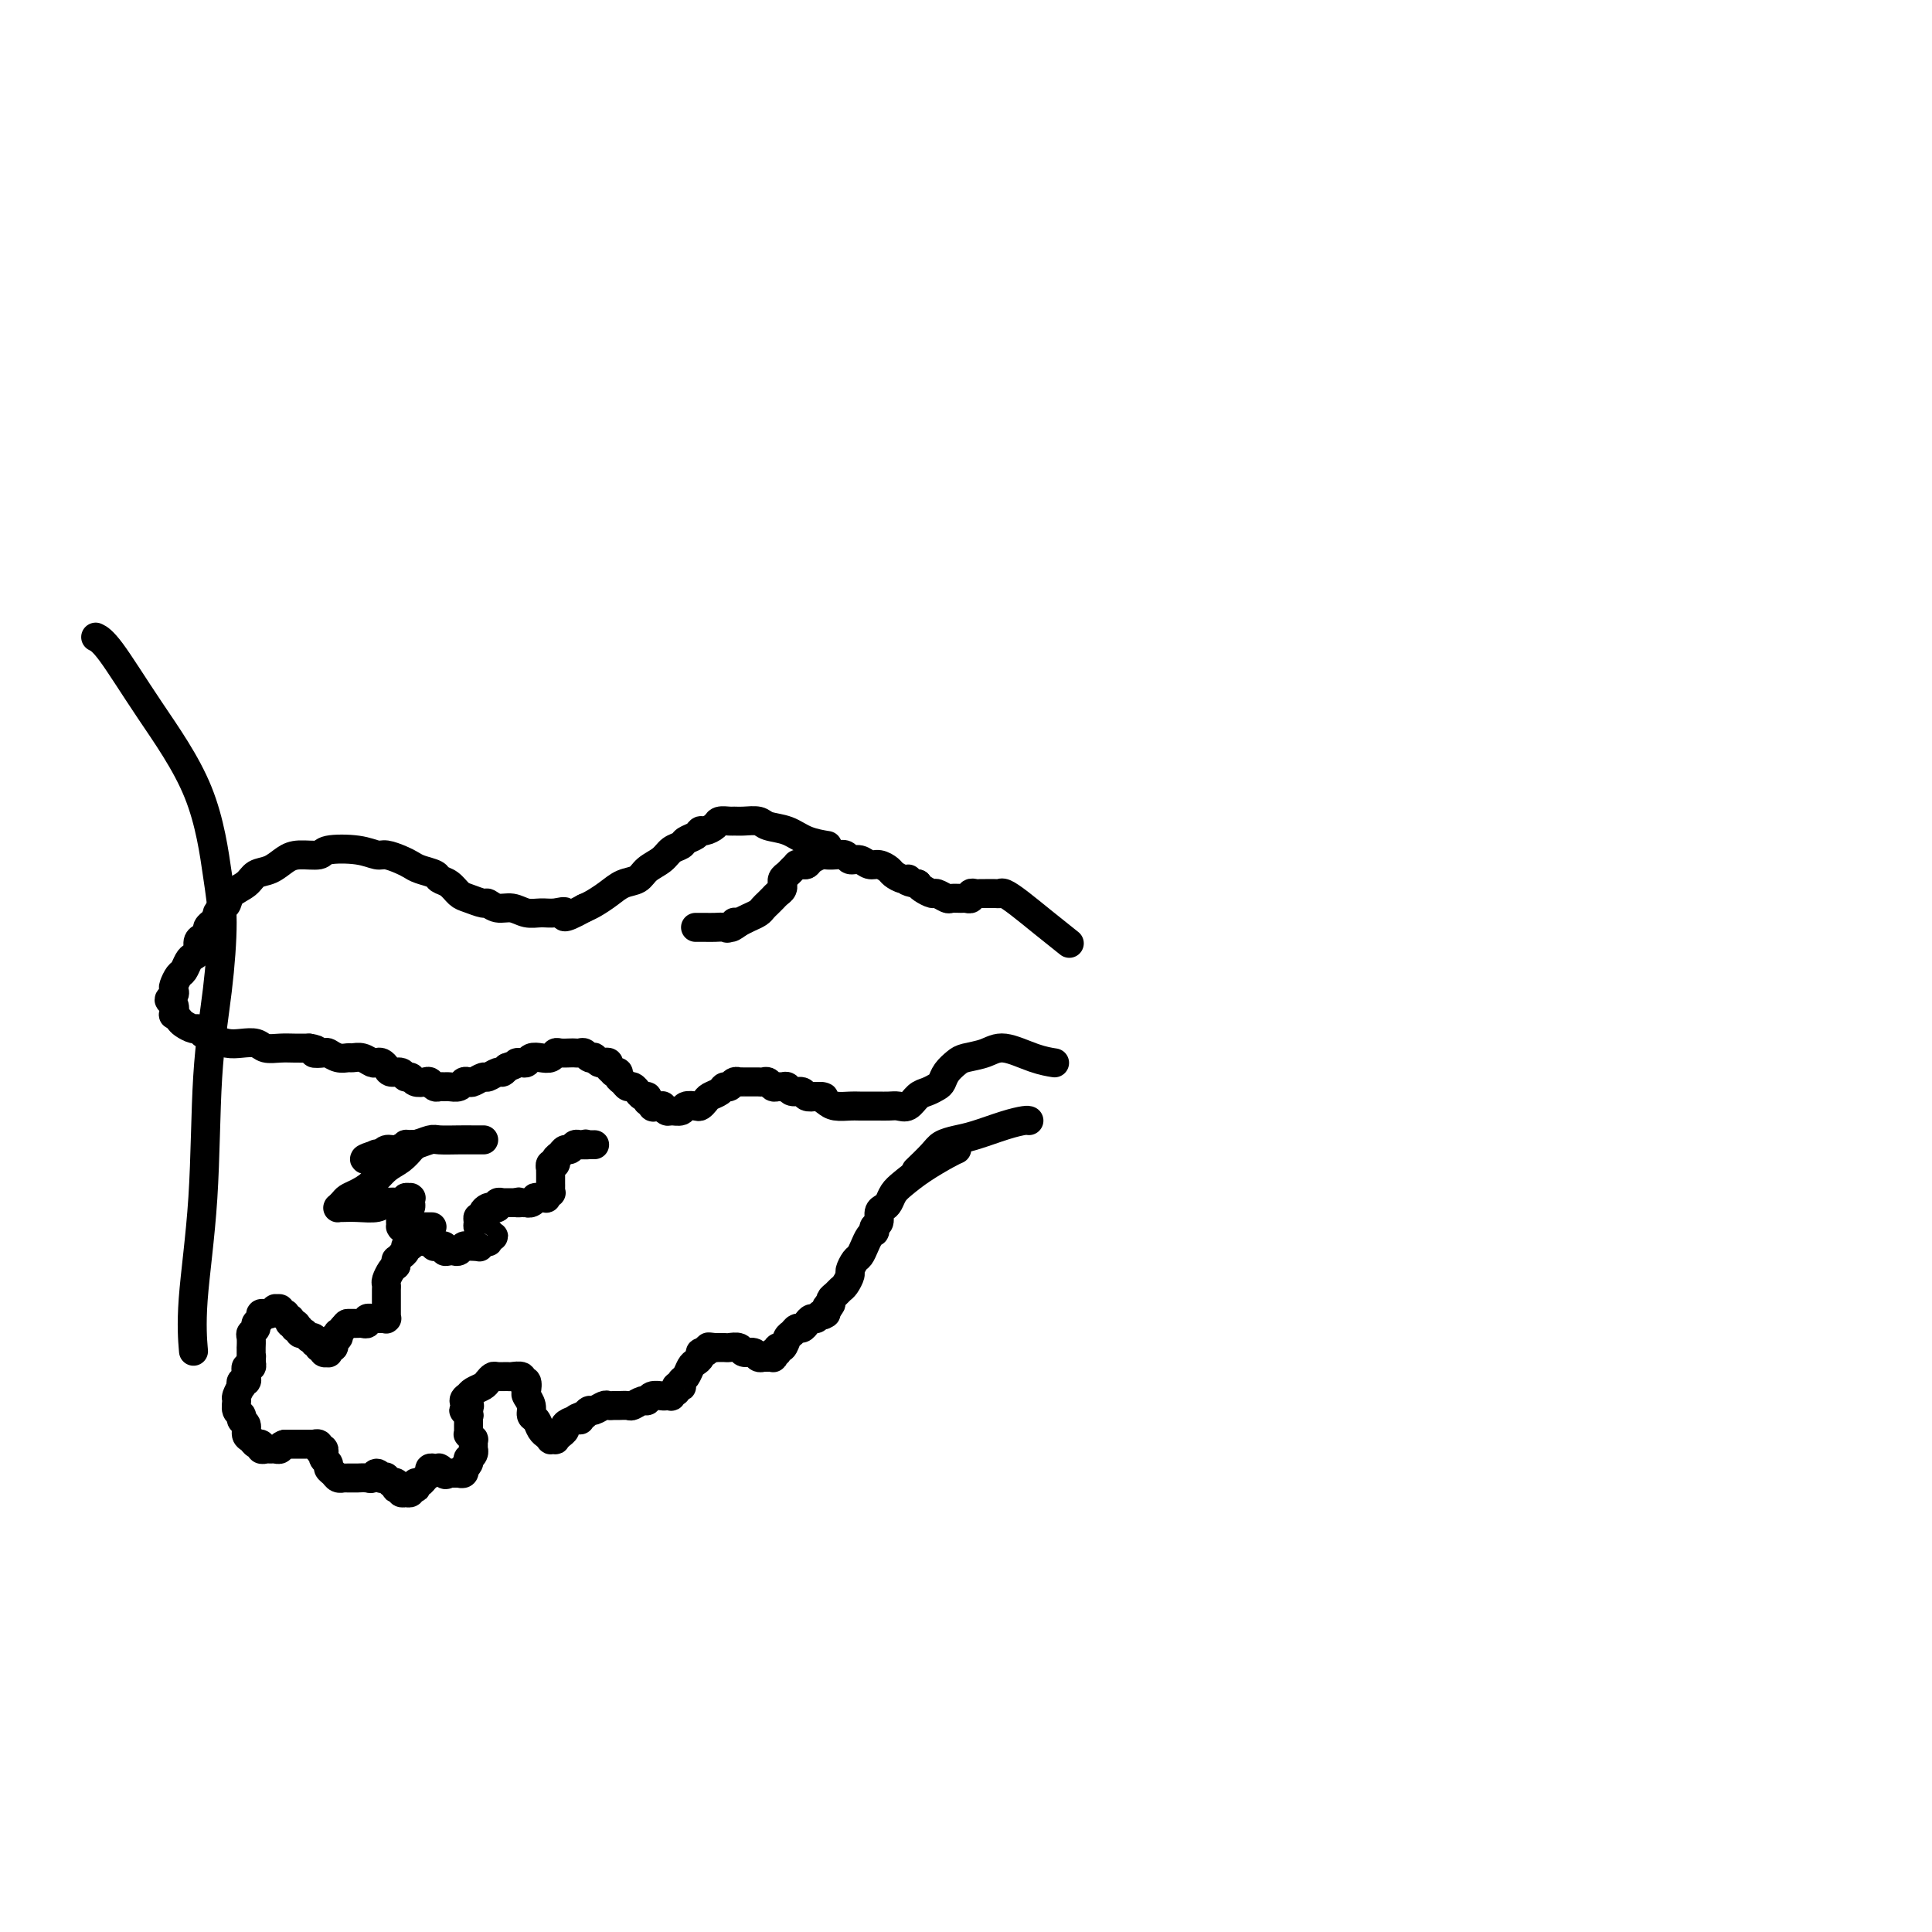 <svg viewBox='0 0 400 400' version='1.1' xmlns='http://www.w3.org/2000/svg' xmlns:xlink='http://www.w3.org/1999/xlink'><g fill='none' stroke='#000000' stroke-width='6' stroke-linecap='round' stroke-linejoin='round'><path d='M221,195c-0.000,-0.000 -0.000,-0.000 0,0c0.000,0.000 0.000,0.000 0,0c-0.000,-0.000 -0.000,-0.000 0,0c0.000,0.000 0.000,0.000 0,0c-0.000,-0.000 -0.000,-0.000 0,0c0.000,0.000 0.000,0.000 0,0c-0.000,-0.000 -0.001,-0.001 0,0c0.001,0.001 0.004,0.003 0,0c-0.004,-0.003 -0.016,-0.012 0,0c0.016,0.012 0.059,0.047 0,0c-0.059,-0.047 -0.219,-0.174 0,0c0.219,0.174 0.816,0.649 0,0c-0.816,-0.649 -3.044,-2.423 -5,-4c-1.956,-1.577 -3.641,-2.959 -5,-4c-1.359,-1.041 -2.392,-1.743 -3,-2c-0.608,-0.257 -0.793,-0.069 -1,0c-0.207,0.069 -0.438,0.017 -1,0c-0.562,-0.017 -1.456,-0.001 -2,0c-0.544,0.001 -0.737,-0.014 -1,0c-0.263,0.014 -0.594,0.056 -1,0c-0.406,-0.056 -0.886,-0.212 -1,0c-0.114,0.212 0.139,0.790 0,1c-0.139,0.210 -0.671,0.052 -1,0c-0.329,-0.052 -0.454,0.001 -1,0c-0.546,-0.001 -1.512,-0.056 -2,0c-0.488,0.056 -0.498,0.222 -1,0c-0.502,-0.222 -1.495,-0.833 -2,-1c-0.505,-0.167 -0.520,0.109 -1,0c-0.480,-0.109 -1.423,-0.603 -2,-1c-0.577,-0.397 -0.789,-0.699 -1,-1'/><path d='M190,183c-3.207,-0.549 -2.224,-0.922 -2,-1c0.224,-0.078 -0.310,0.138 -1,0c-0.690,-0.138 -1.535,-0.629 -2,-1c-0.465,-0.371 -0.548,-0.620 -1,-1c-0.452,-0.380 -1.272,-0.890 -2,-1c-0.728,-0.110 -1.364,0.181 -2,0c-0.636,-0.181 -1.274,-0.833 -2,-1c-0.726,-0.167 -1.541,0.151 -2,0c-0.459,-0.151 -0.560,-0.770 -1,-1c-0.440,-0.230 -1.217,-0.072 -2,0c-0.783,0.072 -1.571,0.058 -2,0c-0.429,-0.058 -0.497,-0.159 -1,0c-0.503,0.159 -1.440,0.578 -2,1c-0.560,0.422 -0.741,0.848 -1,1c-0.259,0.152 -0.594,0.030 -1,0c-0.406,-0.030 -0.883,0.033 -1,0c-0.117,-0.033 0.126,-0.163 0,0c-0.126,0.163 -0.623,0.617 -1,1c-0.377,0.383 -0.636,0.694 -1,1c-0.364,0.306 -0.832,0.607 -1,1c-0.168,0.393 -0.034,0.879 0,1c0.034,0.121 -0.032,-0.122 0,0c0.032,0.122 0.163,0.610 0,1c-0.163,0.390 -0.620,0.682 -1,1c-0.380,0.318 -0.682,0.663 -1,1c-0.318,0.337 -0.651,0.668 -1,1c-0.349,0.332 -0.712,0.666 -1,1c-0.288,0.334 -0.501,0.667 -1,1c-0.499,0.333 -1.286,0.667 -2,1c-0.714,0.333 -1.357,0.667 -2,1'/><path d='M153,191c-2.805,2.105 -1.319,0.368 -1,0c0.319,-0.368 -0.530,0.633 -1,1c-0.470,0.367 -0.560,0.098 -1,0c-0.440,-0.098 -1.228,-0.026 -2,0c-0.772,0.026 -1.526,0.007 -2,0c-0.474,-0.007 -0.666,-0.002 -1,0c-0.334,0.002 -0.810,0.001 -1,0c-0.190,-0.001 -0.095,-0.000 0,0'/><path d='M171,175c-0.000,-0.000 -0.000,-0.000 0,0c0.000,0.000 0.000,0.000 0,0c-0.000,-0.000 -0.001,-0.000 0,0c0.001,0.000 0.003,0.001 0,0c-0.003,-0.001 -0.013,-0.002 0,0c0.013,0.002 0.048,0.008 0,0c-0.048,-0.008 -0.181,-0.029 0,0c0.181,0.029 0.674,0.109 0,0c-0.674,-0.109 -2.516,-0.407 -4,-1c-1.484,-0.593 -2.611,-1.479 -4,-2c-1.389,-0.521 -3.039,-0.675 -4,-1c-0.961,-0.325 -1.231,-0.820 -2,-1c-0.769,-0.180 -2.036,-0.046 -3,0c-0.964,0.046 -1.624,0.002 -2,0c-0.376,-0.002 -0.468,0.037 -1,0c-0.532,-0.037 -1.503,-0.151 -2,0c-0.497,0.151 -0.518,0.565 -1,1c-0.482,0.435 -1.424,0.890 -2,1c-0.576,0.110 -0.788,-0.126 -1,0c-0.212,0.126 -0.426,0.614 -1,1c-0.574,0.386 -1.509,0.669 -2,1c-0.491,0.331 -0.539,0.708 -1,1c-0.461,0.292 -1.334,0.497 -2,1c-0.666,0.503 -1.126,1.303 -2,2c-0.874,0.697 -2.163,1.290 -3,2c-0.837,0.710 -1.221,1.538 -2,2c-0.779,0.462 -1.951,0.557 -3,1c-1.049,0.443 -1.975,1.235 -3,2c-1.025,0.765 -2.150,1.504 -3,2c-0.850,0.496 -1.425,0.748 -2,1'/><path d='M121,188c-5.464,3.010 -4.124,1.534 -4,1c0.124,-0.534 -0.967,-0.128 -2,0c-1.033,0.128 -2.007,-0.022 -3,0c-0.993,0.022 -2.004,0.217 -3,0c-0.996,-0.217 -1.975,-0.846 -3,-1c-1.025,-0.154 -2.095,0.167 -3,0c-0.905,-0.167 -1.646,-0.822 -2,-1c-0.354,-0.178 -0.323,0.121 -1,0c-0.677,-0.121 -2.063,-0.662 -3,-1c-0.937,-0.338 -1.423,-0.472 -2,-1c-0.577,-0.528 -1.243,-1.451 -2,-2c-0.757,-0.549 -1.605,-0.724 -2,-1c-0.395,-0.276 -0.336,-0.652 -1,-1c-0.664,-0.348 -2.050,-0.667 -3,-1c-0.950,-0.333 -1.465,-0.681 -2,-1c-0.535,-0.319 -1.089,-0.608 -2,-1c-0.911,-0.392 -2.178,-0.886 -3,-1c-0.822,-0.114 -1.200,0.151 -2,0c-0.800,-0.151 -2.024,-0.718 -4,-1c-1.976,-0.282 -4.706,-0.279 -6,0c-1.294,0.279 -1.152,0.833 -2,1c-0.848,0.167 -2.687,-0.054 -4,0c-1.313,0.054 -2.099,0.384 -3,1c-0.901,0.616 -1.915,1.517 -3,2c-1.085,0.483 -2.241,0.549 -3,1c-0.759,0.451 -1.121,1.287 -2,2c-0.879,0.713 -2.274,1.304 -3,2c-0.726,0.696 -0.782,1.496 -1,2c-0.218,0.504 -0.597,0.713 -1,1c-0.403,0.287 -0.829,0.654 -1,1c-0.171,0.346 -0.085,0.673 0,1'/><path d='M45,190c-1.481,1.632 -1.184,1.211 -1,1c0.184,-0.211 0.256,-0.212 0,0c-0.256,0.212 -0.838,0.638 -1,1c-0.162,0.362 0.097,0.661 0,1c-0.097,0.339 -0.551,0.720 -1,1c-0.449,0.280 -0.894,0.460 -1,1c-0.106,0.540 0.126,1.439 0,2c-0.126,0.561 -0.612,0.784 -1,1c-0.388,0.216 -0.679,0.425 -1,1c-0.321,0.575 -0.673,1.516 -1,2c-0.327,0.484 -0.628,0.511 -1,1c-0.372,0.489 -0.814,1.439 -1,2c-0.186,0.561 -0.116,0.732 0,1c0.116,0.268 0.279,0.631 0,1c-0.279,0.369 -1.000,0.743 -1,1c-0.000,0.257 0.720,0.397 1,1c0.280,0.603 0.120,1.668 0,2c-0.120,0.332 -0.201,-0.070 0,0c0.201,0.070 0.683,0.610 1,1c0.317,0.390 0.468,0.629 1,1c0.532,0.371 1.444,0.874 2,1c0.556,0.126 0.756,-0.124 1,0c0.244,0.124 0.530,0.621 1,1c0.470,0.379 1.122,0.641 2,1c0.878,0.359 1.981,0.814 3,1c1.019,0.186 1.952,0.102 3,0c1.048,-0.102 2.209,-0.224 3,0c0.791,0.224 1.212,0.792 2,1c0.788,0.208 1.943,0.056 3,0c1.057,-0.056 2.016,-0.016 3,0c0.984,0.016 1.992,0.008 3,0'/><path d='M64,217c2.745,0.377 1.107,0.819 1,1c-0.107,0.181 1.319,0.101 2,0c0.681,-0.101 0.619,-0.224 1,0c0.381,0.224 1.205,0.796 2,1c0.795,0.204 1.561,0.041 2,0c0.439,-0.041 0.551,0.041 1,0c0.449,-0.041 1.234,-0.204 2,0c0.766,0.204 1.514,0.777 2,1c0.486,0.223 0.711,0.097 1,0c0.289,-0.097 0.641,-0.166 1,0c0.359,0.166 0.727,0.565 1,1c0.273,0.435 0.453,0.905 1,1c0.547,0.095 1.460,-0.184 2,0c0.540,0.184 0.708,0.833 1,1c0.292,0.167 0.708,-0.148 1,0c0.292,0.148 0.459,0.758 1,1c0.541,0.242 1.455,0.118 2,0c0.545,-0.118 0.722,-0.228 1,0c0.278,0.228 0.656,0.794 1,1c0.344,0.206 0.655,0.051 1,0c0.345,-0.051 0.723,0.000 1,0c0.277,-0.000 0.454,-0.051 1,0c0.546,0.051 1.460,0.206 2,0c0.540,-0.206 0.707,-0.772 1,-1c0.293,-0.228 0.712,-0.118 1,0c0.288,0.118 0.444,0.242 1,0c0.556,-0.242 1.511,-0.852 2,-1c0.489,-0.148 0.513,0.167 1,0c0.487,-0.167 1.439,-0.814 2,-1c0.561,-0.186 0.732,0.090 1,0c0.268,-0.090 0.634,-0.545 1,-1'/><path d='M105,221c2.417,-0.841 1.960,-0.944 2,-1c0.040,-0.056 0.578,-0.067 1,0c0.422,0.067 0.729,0.210 1,0c0.271,-0.210 0.505,-0.774 1,-1c0.495,-0.226 1.250,-0.113 2,0c0.750,0.113 1.496,0.226 2,0c0.504,-0.226 0.765,-0.792 1,-1c0.235,-0.208 0.444,-0.057 1,0c0.556,0.057 1.458,0.019 2,0c0.542,-0.019 0.724,-0.019 1,0c0.276,0.019 0.648,0.057 1,0c0.352,-0.057 0.686,-0.208 1,0c0.314,0.208 0.609,0.774 1,1c0.391,0.226 0.879,0.112 1,0c0.121,-0.112 -0.126,-0.223 0,0c0.126,0.223 0.626,0.782 1,1c0.374,0.218 0.621,0.097 1,0c0.379,-0.097 0.890,-0.170 1,0c0.110,0.170 -0.182,0.585 0,1c0.182,0.415 0.836,0.832 1,1c0.164,0.168 -0.163,0.088 0,0c0.163,-0.088 0.817,-0.182 1,0c0.183,0.182 -0.105,0.641 0,1c0.105,0.359 0.602,0.617 1,1c0.398,0.383 0.698,0.891 1,1c0.302,0.109 0.606,-0.182 1,0c0.394,0.182 0.876,0.836 1,1c0.124,0.164 -0.111,-0.162 0,0c0.111,0.162 0.568,0.813 1,1c0.432,0.187 0.838,-0.089 1,0c0.162,0.089 0.081,0.545 0,1'/><path d='M134,228c2.112,1.769 0.894,1.192 1,1c0.106,-0.192 1.538,0.002 2,0c0.462,-0.002 -0.046,-0.200 0,0c0.046,0.200 0.646,0.800 1,1c0.354,0.200 0.462,0.002 1,0c0.538,-0.002 1.506,0.193 2,0c0.494,-0.193 0.512,-0.773 1,-1c0.488,-0.227 1.444,-0.102 2,0c0.556,0.102 0.712,0.181 1,0c0.288,-0.181 0.707,-0.622 1,-1c0.293,-0.378 0.459,-0.694 1,-1c0.541,-0.306 1.455,-0.604 2,-1c0.545,-0.396 0.720,-0.891 1,-1c0.280,-0.109 0.665,0.167 1,0c0.335,-0.167 0.619,-0.777 1,-1c0.381,-0.223 0.858,-0.060 1,0c0.142,0.060 -0.050,0.016 0,0c0.050,-0.016 0.342,-0.004 1,0c0.658,0.004 1.682,0.000 2,0c0.318,-0.000 -0.069,0.004 0,0c0.069,-0.004 0.596,-0.015 1,0c0.404,0.015 0.686,0.057 1,0c0.314,-0.057 0.662,-0.212 1,0c0.338,0.212 0.667,0.793 1,1c0.333,0.207 0.671,0.040 1,0c0.329,-0.040 0.651,0.045 1,0c0.349,-0.045 0.726,-0.222 1,0c0.274,0.222 0.445,0.843 1,1c0.555,0.157 1.496,-0.150 2,0c0.504,0.150 0.573,0.757 1,1c0.427,0.243 1.214,0.121 2,0'/><path d='M169,227c2.662,0.420 1.317,-0.031 1,0c-0.317,0.031 0.395,0.544 1,1c0.605,0.456 1.103,0.854 2,1c0.897,0.146 2.194,0.039 3,0c0.806,-0.039 1.122,-0.011 2,0c0.878,0.011 2.318,0.005 3,0c0.682,-0.005 0.605,-0.008 1,0c0.395,0.008 1.260,0.027 2,0c0.740,-0.027 1.354,-0.102 2,0c0.646,0.102 1.325,0.379 2,0c0.675,-0.379 1.346,-1.414 2,-2c0.654,-0.586 1.292,-0.724 2,-1c0.708,-0.276 1.486,-0.690 2,-1c0.514,-0.310 0.763,-0.516 1,-1c0.237,-0.484 0.462,-1.245 1,-2c0.538,-0.755 1.388,-1.502 2,-2c0.612,-0.498 0.984,-0.746 2,-1c1.016,-0.254 2.676,-0.513 4,-1c1.324,-0.487 2.314,-1.203 4,-1c1.686,0.203 4.069,1.324 6,2c1.931,0.676 3.409,0.907 4,1c0.591,0.093 0.296,0.046 0,0'/><path d='M213,232c-0.001,-0.000 -0.001,-0.001 0,0c0.001,0.001 0.005,0.002 0,0c-0.005,-0.002 -0.017,-0.008 0,0c0.017,0.008 0.063,0.030 0,0c-0.063,-0.030 -0.233,-0.111 -1,0c-0.767,0.111 -2.129,0.412 -4,1c-1.871,0.588 -4.250,1.461 -6,2c-1.750,0.539 -2.872,0.744 -4,1c-1.128,0.256 -2.261,0.563 -3,1c-0.739,0.437 -1.084,1.002 -2,2c-0.916,0.998 -2.405,2.428 -3,3c-0.595,0.572 -0.298,0.286 0,0'/><path d='M198,238c0.000,-0.000 0.000,-0.000 0,0c-0.000,0.000 -0.000,0.000 0,0c0.000,-0.000 0.001,-0.000 0,0c-0.001,0.000 -0.004,0.002 0,0c0.004,-0.002 0.014,-0.006 0,0c-0.014,0.006 -0.052,0.022 0,0c0.052,-0.022 0.193,-0.081 0,0c-0.193,0.081 -0.720,0.301 -2,1c-1.280,0.699 -3.312,1.875 -5,3c-1.688,1.125 -3.031,2.198 -4,3c-0.969,0.802 -1.565,1.332 -2,2c-0.435,0.668 -0.709,1.474 -1,2c-0.291,0.526 -0.600,0.772 -1,1c-0.400,0.228 -0.891,0.439 -1,1c-0.109,0.561 0.164,1.473 0,2c-0.164,0.527 -0.765,0.669 -1,1c-0.235,0.331 -0.105,0.852 0,1c0.105,0.148 0.183,-0.078 0,0c-0.183,0.078 -0.627,0.459 -1,1c-0.373,0.541 -0.673,1.243 -1,2c-0.327,0.757 -0.679,1.569 -1,2c-0.321,0.431 -0.611,0.483 -1,1c-0.389,0.517 -0.878,1.501 -1,2c-0.122,0.499 0.121,0.515 0,1c-0.121,0.485 -0.607,1.440 -1,2c-0.393,0.560 -0.694,0.725 -1,1c-0.306,0.275 -0.618,0.661 -1,1c-0.382,0.339 -0.834,0.630 -1,1c-0.166,0.370 -0.048,0.820 0,1c0.048,0.180 0.024,0.090 0,0'/><path d='M172,270c-2.234,3.802 -1.320,1.807 -1,1c0.320,-0.807 0.044,-0.427 0,0c-0.044,0.427 0.143,0.902 0,1c-0.143,0.098 -0.616,-0.180 -1,0c-0.384,0.180 -0.680,0.818 -1,1c-0.320,0.182 -0.663,-0.091 -1,0c-0.337,0.091 -0.668,0.548 -1,1c-0.332,0.452 -0.666,0.899 -1,1c-0.334,0.101 -0.668,-0.146 -1,0c-0.332,0.146 -0.662,0.684 -1,1c-0.338,0.316 -0.683,0.409 -1,1c-0.317,0.591 -0.607,1.679 -1,2c-0.393,0.321 -0.889,-0.124 -1,0c-0.111,0.124 0.163,0.818 0,1c-0.163,0.182 -0.761,-0.147 -1,0c-0.239,0.147 -0.117,0.772 0,1c0.117,0.228 0.229,0.061 0,0c-0.229,-0.061 -0.797,-0.016 -1,0c-0.203,0.016 -0.039,0.004 0,0c0.039,-0.004 -0.045,-0.000 0,0c0.045,0.000 0.220,-0.004 0,0c-0.220,0.004 -0.837,0.016 -1,0c-0.163,-0.016 0.126,-0.061 0,0c-0.126,0.061 -0.668,0.226 -1,0c-0.332,-0.226 -0.455,-0.845 -1,-1c-0.545,-0.155 -1.512,0.155 -2,0c-0.488,-0.155 -0.495,-0.773 -1,-1c-0.505,-0.227 -1.506,-0.061 -2,0c-0.494,0.061 -0.479,0.016 -1,0c-0.521,-0.016 -1.577,-0.005 -2,0c-0.423,0.005 -0.211,0.002 0,0'/><path d='M148,279c-2.095,-0.292 -1.331,-0.023 -1,0c0.331,0.023 0.229,-0.201 0,0c-0.229,0.201 -0.586,0.826 -1,1c-0.414,0.174 -0.884,-0.104 -1,0c-0.116,0.104 0.123,0.591 0,1c-0.123,0.409 -0.608,0.740 -1,1c-0.392,0.260 -0.693,0.448 -1,1c-0.307,0.552 -0.622,1.467 -1,2c-0.378,0.533 -0.819,0.682 -1,1c-0.181,0.318 -0.101,0.803 0,1c0.101,0.197 0.224,0.104 0,0c-0.224,-0.104 -0.796,-0.220 -1,0c-0.204,0.220 -0.040,0.777 0,1c0.040,0.223 -0.045,0.112 0,0c0.045,-0.112 0.220,-0.226 0,0c-0.220,0.226 -0.836,0.792 -1,1c-0.164,0.208 0.125,0.060 0,0c-0.125,-0.060 -0.662,-0.031 -1,0c-0.338,0.031 -0.476,0.065 -1,0c-0.524,-0.065 -1.435,-0.228 -2,0c-0.565,0.228 -0.785,0.846 -1,1c-0.215,0.154 -0.425,-0.155 -1,0c-0.575,0.155 -1.516,0.774 -2,1c-0.484,0.226 -0.510,0.060 -1,0c-0.490,-0.060 -1.445,-0.012 -2,0c-0.555,0.012 -0.712,-0.012 -1,0c-0.288,0.012 -0.707,0.058 -1,0c-0.293,-0.058 -0.460,-0.222 -1,0c-0.540,0.222 -1.453,0.829 -2,1c-0.547,0.171 -0.728,-0.094 -1,0c-0.272,0.094 -0.636,0.547 -1,1'/><path d='M121,293c-2.984,0.858 -1.444,1.004 -1,1c0.444,-0.004 -0.207,-0.159 -1,0c-0.793,0.159 -1.728,0.630 -2,1c-0.272,0.370 0.119,0.639 0,1c-0.119,0.361 -0.749,0.815 -1,1c-0.251,0.185 -0.124,0.102 0,0c0.124,-0.102 0.245,-0.222 0,0c-0.245,0.222 -0.854,0.788 -1,1c-0.146,0.212 0.172,0.071 0,0c-0.172,-0.071 -0.834,-0.074 -1,0c-0.166,0.074 0.163,0.223 0,0c-0.163,-0.223 -0.818,-0.818 -1,-1c-0.182,-0.182 0.110,0.051 0,0c-0.110,-0.051 -0.622,-0.385 -1,-1c-0.378,-0.615 -0.624,-1.511 -1,-2c-0.376,-0.489 -0.884,-0.570 -1,-1c-0.116,-0.430 0.161,-1.211 0,-2c-0.161,-0.789 -0.759,-1.588 -1,-2c-0.241,-0.412 -0.124,-0.436 0,-1c0.124,-0.564 0.256,-1.668 0,-2c-0.256,-0.332 -0.898,0.107 -1,0c-0.102,-0.107 0.338,-0.762 0,-1c-0.338,-0.238 -1.453,-0.061 -2,0c-0.547,0.061 -0.527,0.005 -1,0c-0.473,-0.005 -1.440,0.040 -2,0c-0.560,-0.040 -0.714,-0.165 -1,0c-0.286,0.165 -0.706,0.622 -1,1c-0.294,0.378 -0.464,0.679 -1,1c-0.536,0.321 -1.439,0.663 -2,1c-0.561,0.337 -0.781,0.668 -1,1'/><path d='M97,289c-1.851,0.935 -0.478,1.771 0,2c0.478,0.229 0.061,-0.150 0,0c-0.061,0.150 0.232,0.827 0,1c-0.232,0.173 -0.990,-0.160 -1,0c-0.010,0.160 0.730,0.813 1,1c0.270,0.187 0.072,-0.091 0,0c-0.072,0.091 -0.019,0.550 0,1c0.019,0.450 0.004,0.890 0,1c-0.004,0.110 0.003,-0.110 0,0c-0.003,0.110 -0.015,0.550 0,1c0.015,0.450 0.057,0.909 0,1c-0.057,0.091 -0.211,-0.187 0,0c0.211,0.187 0.789,0.839 1,1c0.211,0.161 0.056,-0.168 0,0c-0.056,0.168 -0.014,0.832 0,1c0.014,0.168 0.000,-0.161 0,0c-0.000,0.161 0.014,0.813 0,1c-0.014,0.187 -0.055,-0.091 0,0c0.055,0.091 0.207,0.550 0,1c-0.207,0.450 -0.774,0.890 -1,1c-0.226,0.110 -0.112,-0.110 0,0c0.112,0.110 0.223,0.551 0,1c-0.223,0.449 -0.778,0.905 -1,1c-0.222,0.095 -0.111,-0.171 0,0c0.111,0.171 0.222,0.778 0,1c-0.222,0.222 -0.777,0.060 -1,0c-0.223,-0.060 -0.115,-0.016 0,0c0.115,0.016 0.237,0.004 0,0c-0.237,-0.004 -0.833,-0.001 -1,0c-0.167,0.001 0.095,0.000 0,0c-0.095,-0.000 -0.548,-0.000 -1,0'/><path d='M93,305c-0.996,0.623 -0.985,0.181 -1,0c-0.015,-0.181 -0.056,-0.101 0,0c0.056,0.101 0.207,0.223 0,0c-0.207,-0.223 -0.774,-0.792 -1,-1c-0.226,-0.208 -0.112,-0.056 0,0c0.112,0.056 0.222,0.014 0,0c-0.222,-0.014 -0.777,-0.001 -1,0c-0.223,0.001 -0.115,-0.011 0,0c0.115,0.011 0.238,0.046 0,0c-0.238,-0.046 -0.838,-0.171 -1,0c-0.162,0.171 0.114,0.638 0,1c-0.114,0.362 -0.618,0.619 -1,1c-0.382,0.381 -0.642,0.886 -1,1c-0.358,0.114 -0.813,-0.162 -1,0c-0.187,0.162 -0.107,0.761 0,1c0.107,0.239 0.240,0.116 0,0c-0.240,-0.116 -0.853,-0.226 -1,0c-0.147,0.226 0.172,0.789 0,1c-0.172,0.211 -0.834,0.070 -1,0c-0.166,-0.070 0.166,-0.070 0,0c-0.166,0.070 -0.828,0.211 -1,0c-0.172,-0.211 0.146,-0.775 0,-1c-0.146,-0.225 -0.756,-0.112 -1,0c-0.244,0.112 -0.122,0.222 0,0c0.122,-0.222 0.243,-0.778 0,-1c-0.243,-0.222 -0.849,-0.111 -1,0c-0.151,0.111 0.152,0.222 0,0c-0.152,-0.222 -0.758,-0.778 -1,-1c-0.242,-0.222 -0.121,-0.111 0,0'/><path d='M80,306c-0.400,-0.459 0.100,-0.105 0,0c-0.100,0.105 -0.799,-0.039 -1,0c-0.201,0.039 0.096,0.259 0,0c-0.096,-0.259 -0.585,-0.998 -1,-1c-0.415,-0.002 -0.756,0.731 -1,1c-0.244,0.269 -0.390,0.072 -1,0c-0.610,-0.072 -1.683,-0.019 -2,0c-0.317,0.019 0.121,0.005 0,0c-0.121,-0.005 -0.802,-0.002 -1,0c-0.198,0.002 0.088,0.001 0,0c-0.088,-0.001 -0.548,-0.003 -1,0c-0.452,0.003 -0.896,0.012 -1,0c-0.104,-0.012 0.131,-0.045 0,0c-0.131,0.045 -0.627,0.167 -1,0c-0.373,-0.167 -0.622,-0.623 -1,-1c-0.378,-0.377 -0.886,-0.676 -1,-1c-0.114,-0.324 0.165,-0.674 0,-1c-0.165,-0.326 -0.775,-0.627 -1,-1c-0.225,-0.373 -0.064,-0.818 0,-1c0.064,-0.182 0.031,-0.100 0,0c-0.031,0.100 -0.060,0.219 0,0c0.060,-0.219 0.208,-0.777 0,-1c-0.208,-0.223 -0.773,-0.112 -1,0c-0.227,0.112 -0.116,0.226 0,0c0.116,-0.226 0.235,-0.793 0,-1c-0.235,-0.207 -0.826,-0.056 -1,0c-0.174,0.056 0.069,0.015 0,0c-0.069,-0.015 -0.452,-0.004 -1,0c-0.548,0.004 -1.263,0.001 -2,0c-0.737,-0.001 -1.496,-0.000 -2,0c-0.504,0.000 -0.752,0.000 -1,0'/><path d='M59,299c-1.091,0.227 -0.818,0.793 -1,1c-0.182,0.207 -0.818,0.055 -1,0c-0.182,-0.055 0.091,-0.014 0,0c-0.091,0.014 -0.545,-0.000 -1,0c-0.455,0.000 -0.909,0.015 -1,0c-0.091,-0.015 0.183,-0.060 0,0c-0.183,0.060 -0.824,0.224 -1,0c-0.176,-0.224 0.112,-0.837 0,-1c-0.112,-0.163 -0.622,0.125 -1,0c-0.378,-0.125 -0.622,-0.664 -1,-1c-0.378,-0.336 -0.890,-0.470 -1,-1c-0.110,-0.530 0.181,-1.455 0,-2c-0.181,-0.545 -0.834,-0.708 -1,-1c-0.166,-0.292 0.155,-0.713 0,-1c-0.155,-0.287 -0.788,-0.440 -1,-1c-0.212,-0.560 -0.005,-1.527 0,-2c0.005,-0.473 -0.191,-0.451 0,-1c0.191,-0.549 0.769,-1.668 1,-2c0.231,-0.332 0.114,0.122 0,0c-0.114,-0.122 -0.227,-0.821 0,-1c0.227,-0.179 0.793,0.163 1,0c0.207,-0.163 0.054,-0.832 0,-1c-0.054,-0.168 -0.011,0.166 0,0c0.011,-0.166 -0.011,-0.832 0,-1c0.011,-0.168 0.054,0.161 0,0c-0.054,-0.161 -0.207,-0.813 0,-1c0.207,-0.187 0.773,0.089 1,0c0.227,-0.089 0.113,-0.545 0,-1'/><path d='M52,282c0.155,-2.338 0.041,-0.683 0,0c-0.041,0.683 -0.011,0.394 0,0c0.011,-0.394 0.003,-0.895 0,-1c-0.003,-0.105 -0.001,0.184 0,0c0.001,-0.184 0.001,-0.841 0,-1c-0.001,-0.159 -0.001,0.179 0,0c0.001,-0.179 0.004,-0.874 0,-1c-0.004,-0.126 -0.016,0.317 0,0c0.016,-0.317 0.061,-1.394 0,-2c-0.061,-0.606 -0.228,-0.741 0,-1c0.228,-0.259 0.850,-0.644 1,-1c0.150,-0.356 -0.171,-0.684 0,-1c0.171,-0.316 0.833,-0.619 1,-1c0.167,-0.381 -0.161,-0.838 0,-1c0.161,-0.162 0.813,-0.029 1,0c0.187,0.029 -0.089,-0.046 0,0c0.089,0.046 0.545,0.212 1,0c0.455,-0.212 0.910,-0.803 1,-1c0.090,-0.197 -0.186,0.000 0,0c0.186,-0.000 0.833,-0.197 1,0c0.167,0.197 -0.148,0.789 0,1c0.148,0.211 0.758,0.041 1,0c0.242,-0.041 0.116,0.045 0,0c-0.116,-0.045 -0.224,-0.222 0,0c0.224,0.222 0.778,0.844 1,1c0.222,0.156 0.111,-0.154 0,0c-0.111,0.154 -0.222,0.772 0,1c0.222,0.228 0.778,0.065 1,0c0.222,-0.065 0.111,-0.033 0,0'/><path d='M61,274c1.018,0.397 0.061,0.890 0,1c-0.061,0.110 0.772,-0.163 1,0c0.228,0.163 -0.150,0.762 0,1c0.150,0.238 0.829,0.115 1,0c0.171,-0.115 -0.165,-0.223 0,0c0.165,0.223 0.833,0.777 1,1c0.167,0.223 -0.166,0.116 0,0c0.166,-0.116 0.833,-0.241 1,0c0.167,0.241 -0.165,0.848 0,1c0.165,0.152 0.828,-0.152 1,0c0.172,0.152 -0.146,0.759 0,1c0.146,0.241 0.757,0.117 1,0c0.243,-0.117 0.118,-0.226 0,0c-0.118,0.226 -0.229,0.789 0,1c0.229,0.211 0.797,0.071 1,0c0.203,-0.071 0.041,-0.074 0,0c-0.041,0.074 0.041,0.226 0,0c-0.041,-0.226 -0.203,-0.830 0,-1c0.203,-0.170 0.773,0.094 1,0c0.227,-0.094 0.112,-0.546 0,-1c-0.112,-0.454 -0.223,-0.910 0,-1c0.223,-0.090 0.778,0.186 1,0c0.222,-0.186 0.111,-0.833 0,-1c-0.111,-0.167 -0.222,0.147 0,0c0.222,-0.147 0.778,-0.756 1,-1c0.222,-0.244 0.111,-0.122 0,0'/><path d='M71,275c0.798,-1.000 0.792,-0.999 1,-1c0.208,-0.001 0.629,-0.004 1,0c0.371,0.004 0.692,0.015 1,0c0.308,-0.015 0.603,-0.057 1,0c0.397,0.057 0.895,0.211 1,0c0.105,-0.211 -0.183,-0.789 0,-1c0.183,-0.211 0.838,-0.057 1,0c0.162,0.057 -0.168,0.015 0,0c0.168,-0.015 0.833,-0.004 1,0c0.167,0.004 -0.166,0.001 0,0c0.166,-0.001 0.829,0.001 1,0c0.171,-0.001 -0.150,-0.004 0,0c0.150,0.004 0.772,0.016 1,0c0.228,-0.016 0.061,-0.060 0,0c-0.061,0.060 -0.016,0.222 0,0c0.016,-0.222 0.004,-0.829 0,-1c-0.004,-0.171 -0.001,0.094 0,0c0.001,-0.094 0.000,-0.546 0,-1c-0.000,-0.454 -0.000,-0.909 0,-1c0.000,-0.091 -0.000,0.183 0,0c0.000,-0.183 0.000,-0.823 0,-1c-0.000,-0.177 -0.001,0.108 0,0c0.001,-0.108 0.003,-0.610 0,-1c-0.003,-0.390 -0.012,-0.668 0,-1c0.012,-0.332 0.044,-0.718 0,-1c-0.044,-0.282 -0.166,-0.461 0,-1c0.166,-0.539 0.619,-1.440 1,-2c0.381,-0.560 0.691,-0.780 1,-1'/><path d='M82,262c0.244,-1.864 -0.146,-1.025 0,-1c0.146,0.025 0.828,-0.763 1,-1c0.172,-0.237 -0.165,0.076 0,0c0.165,-0.076 0.833,-0.542 1,-1c0.167,-0.458 -0.165,-0.907 0,-1c0.165,-0.093 0.828,0.171 1,0c0.172,-0.171 -0.147,-0.778 0,-1c0.147,-0.222 0.762,-0.060 1,0c0.238,0.060 0.101,0.016 0,0c-0.101,-0.016 -0.167,-0.004 0,0c0.167,0.004 0.565,0.001 1,0c0.435,-0.001 0.905,-0.001 1,0c0.095,0.001 -0.184,0.004 0,0c0.184,-0.004 0.833,-0.015 1,0c0.167,0.015 -0.147,0.057 0,0c0.147,-0.057 0.756,-0.211 1,0c0.244,0.211 0.122,0.788 0,1c-0.122,0.212 -0.244,0.061 0,0c0.244,-0.061 0.853,-0.030 1,0c0.147,0.030 -0.168,0.060 0,0c0.168,-0.060 0.818,-0.211 1,0c0.182,0.211 -0.106,0.785 0,1c0.106,0.215 0.606,0.072 1,0c0.394,-0.072 0.684,-0.072 1,0c0.316,0.072 0.659,0.215 1,0c0.341,-0.215 0.679,-0.790 1,-1c0.321,-0.210 0.625,-0.057 1,0c0.375,0.057 0.821,0.016 1,0c0.179,-0.016 0.089,-0.008 0,0'/><path d='M98,258c2.018,0.216 1.063,0.255 1,0c-0.063,-0.255 0.767,-0.804 1,-1c0.233,-0.196 -0.130,-0.038 0,0c0.130,0.038 0.754,-0.043 1,0c0.246,0.043 0.115,0.209 0,0c-0.115,-0.209 -0.213,-0.792 0,-1c0.213,-0.208 0.738,-0.042 1,0c0.262,0.042 0.263,-0.042 0,0c-0.263,0.042 -0.789,0.208 -1,0c-0.211,-0.208 -0.108,-0.792 0,-1c0.108,-0.208 0.221,-0.041 0,0c-0.221,0.041 -0.777,-0.044 -1,0c-0.223,0.044 -0.113,0.218 0,0c0.113,-0.218 0.231,-0.828 0,-1c-0.231,-0.172 -0.809,0.095 -1,0c-0.191,-0.095 0.004,-0.551 0,-1c-0.004,-0.449 -0.209,-0.891 0,-1c0.209,-0.109 0.831,0.115 1,0c0.169,-0.115 -0.113,-0.571 0,-1c0.113,-0.429 0.623,-0.833 1,-1c0.377,-0.167 0.622,-0.097 1,0c0.378,0.097 0.890,0.222 1,0c0.110,-0.222 -0.182,-0.792 0,-1c0.182,-0.208 0.836,-0.056 1,0c0.164,0.056 -0.163,0.015 0,0c0.163,-0.015 0.817,-0.004 1,0c0.183,0.004 -0.105,0.001 0,0c0.105,-0.001 0.601,-0.000 1,0c0.399,0.000 0.699,0.000 1,0'/><path d='M107,249c1.018,-0.309 0.062,-0.083 0,0c-0.062,0.083 0.771,0.023 1,0c0.229,-0.023 -0.144,-0.010 0,0c0.144,0.010 0.807,0.017 1,0c0.193,-0.017 -0.084,-0.057 0,0c0.084,0.057 0.529,0.213 1,0c0.471,-0.213 0.967,-0.793 1,-1c0.033,-0.207 -0.398,-0.041 0,0c0.398,0.041 1.623,-0.044 2,0c0.377,0.044 -0.095,0.218 0,0c0.095,-0.218 0.758,-0.828 1,-1c0.242,-0.172 0.065,0.093 0,0c-0.065,-0.093 -0.017,-0.546 0,-1c0.017,-0.454 0.005,-0.910 0,-1c-0.005,-0.090 -0.001,0.187 0,0c0.001,-0.187 0.000,-0.839 0,-1c-0.000,-0.161 0.000,0.168 0,0c-0.000,-0.168 -0.001,-0.834 0,-1c0.001,-0.166 0.004,0.166 0,0c-0.004,-0.166 -0.016,-0.832 0,-1c0.016,-0.168 0.060,0.163 0,0c-0.060,-0.163 -0.223,-0.818 0,-1c0.223,-0.182 0.833,0.110 1,0c0.167,-0.110 -0.110,-0.622 0,-1c0.110,-0.378 0.607,-0.623 1,-1c0.393,-0.377 0.683,-0.885 1,-1c0.317,-0.115 0.662,0.165 1,0c0.338,-0.165 0.668,-0.775 1,-1c0.332,-0.225 0.666,-0.064 1,0c0.334,0.064 0.667,0.032 1,0'/><path d='M121,237c0.708,-0.309 -0.020,-0.083 0,0c0.020,0.083 0.790,0.022 1,0c0.210,-0.022 -0.140,-0.006 0,0c0.140,0.006 0.768,0.002 1,0c0.232,-0.002 0.066,-0.000 0,0c-0.066,0.000 -0.033,0.000 0,0'/><path d='M100,236c-0.000,0.000 -0.000,0.000 0,0c0.000,-0.000 0.000,-0.000 0,0c-0.000,0.000 -0.000,0.000 0,0c0.000,-0.000 0.000,-0.000 0,0c-0.000,0.000 -0.000,0.000 0,0c0.000,-0.000 0.000,-0.000 0,0c-0.000,0.000 -0.000,0.000 0,0c0.000,-0.000 0.002,-0.000 0,0c-0.002,0.000 -0.006,0.000 0,0c0.006,-0.000 0.022,-0.000 0,0c-0.022,0.000 -0.083,0.000 0,0c0.083,-0.000 0.308,-0.001 0,0c-0.308,0.001 -1.151,0.004 -2,0c-0.849,-0.004 -1.704,-0.016 -3,0c-1.296,0.016 -3.034,0.061 -4,0c-0.966,-0.061 -1.161,-0.228 -2,0c-0.839,0.228 -2.323,0.849 -3,1c-0.677,0.151 -0.548,-0.170 -1,0c-0.452,0.170 -1.484,0.830 -2,1c-0.516,0.170 -0.517,-0.152 -1,0c-0.483,0.152 -1.449,0.776 -2,1c-0.551,0.224 -0.687,0.046 -1,0c-0.313,-0.046 -0.802,0.040 -1,0c-0.198,-0.040 -0.106,-0.207 0,0c0.106,0.207 0.224,0.787 0,1c-0.224,0.213 -0.791,0.057 -1,0c-0.209,-0.057 -0.060,-0.016 0,0c0.060,0.016 0.030,0.008 0,0'/><path d='M77,240c-3.382,0.375 -0.338,-0.688 1,-1c1.338,-0.312 0.970,0.127 1,0c0.030,-0.127 0.457,-0.819 1,-1c0.543,-0.181 1.202,0.148 2,0c0.798,-0.148 1.734,-0.772 2,-1c0.266,-0.228 -0.139,-0.061 0,0c0.139,0.061 0.822,0.017 1,0c0.178,-0.017 -0.147,-0.006 0,0c0.147,0.006 0.767,0.006 1,0c0.233,-0.006 0.078,-0.017 0,0c-0.078,0.017 -0.079,0.063 0,0c0.079,-0.063 0.236,-0.236 0,0c-0.236,0.236 -0.867,0.882 -1,1c-0.133,0.118 0.232,-0.291 0,0c-0.232,0.291 -1.060,1.282 -2,2c-0.940,0.718 -1.992,1.162 -3,2c-1.008,0.838 -1.973,2.071 -3,3c-1.027,0.929 -2.118,1.555 -3,2c-0.882,0.445 -1.557,0.708 -2,1c-0.443,0.292 -0.655,0.614 -1,1c-0.345,0.386 -0.824,0.835 -1,1c-0.176,0.165 -0.047,0.044 0,0c0.047,-0.044 0.014,-0.012 0,0c-0.014,0.012 -0.010,0.003 0,0c0.010,-0.003 0.027,0.000 0,0c-0.027,-0.000 -0.097,-0.004 0,0c0.097,0.004 0.360,0.015 1,0c0.640,-0.015 1.656,-0.056 3,0c1.344,0.056 3.016,0.207 4,0c0.984,-0.207 1.281,-0.774 2,-1c0.719,-0.226 1.859,-0.113 3,0'/><path d='M83,249c2.022,-0.226 1.078,-0.793 1,-1c-0.078,-0.207 0.711,-0.056 1,0c0.289,0.056 0.077,0.018 0,0c-0.077,-0.018 -0.020,-0.016 0,0c0.020,0.016 0.003,0.046 0,0c-0.003,-0.046 0.010,-0.168 0,0c-0.010,0.168 -0.041,0.627 0,1c0.041,0.373 0.155,0.660 0,1c-0.155,0.340 -0.578,0.732 -1,1c-0.422,0.268 -0.841,0.412 -1,1c-0.159,0.588 -0.056,1.622 0,2c0.056,0.378 0.065,0.101 0,0c-0.065,-0.101 -0.203,-0.027 0,0c0.203,0.027 0.747,0.007 2,0c1.253,-0.007 3.215,-0.002 4,0c0.785,0.002 0.392,0.001 0,0'/><path d='M20,132c-0.170,-0.081 -0.340,-0.162 0,0c0.340,0.162 1.192,0.567 3,3c1.808,2.433 4.574,6.895 8,12c3.426,5.105 7.514,10.854 10,17c2.486,6.146 3.372,12.688 4,17c0.628,4.312 0.998,6.393 1,10c0.002,3.607 -0.364,8.740 -1,14c-0.636,5.260 -1.543,10.647 -2,18c-0.457,7.353 -0.463,16.672 -1,25c-0.537,8.328 -1.606,15.665 -2,21c-0.394,5.335 -0.113,8.667 0,10c0.113,1.333 0.056,0.666 0,0'/></g>
</svg>